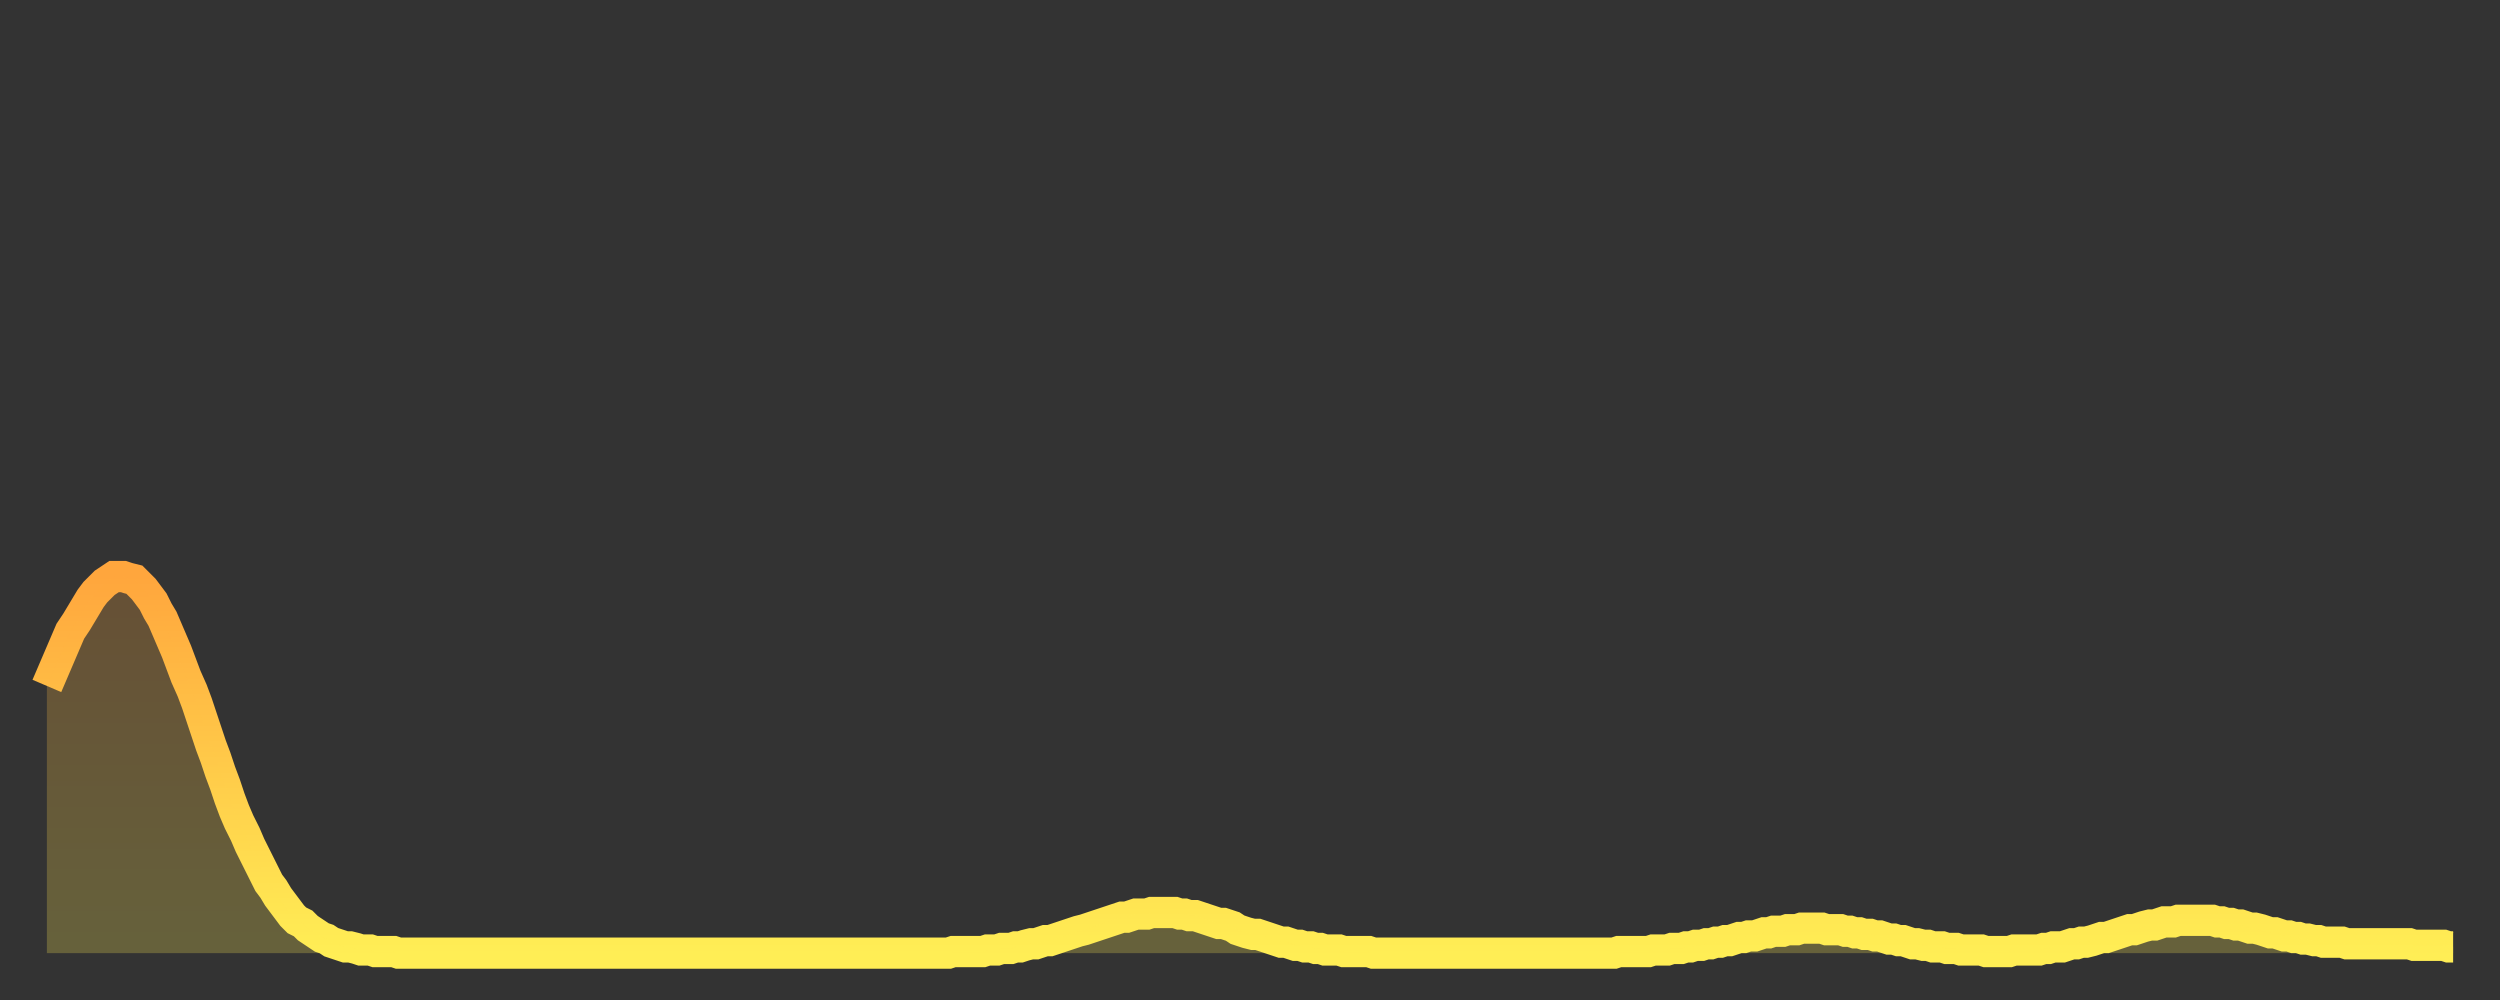 <?xml version="1.0" encoding="utf-8" ?>
<svg baseProfile="full" height="64" version="1.1" width="160" xmlns="http://www.w3.org/2000/svg" xmlns:ev="http://www.w3.org/2001/xml-events" xmlns:xlink="http://www.w3.org/1999/xlink"><rect width="100%" height="100%" fill="#333333" stroke="none"/><defs><linearGradient id="id1812" x1="0" x2="0" y1="0" y2="1"><stop offset="0%" stop-color="#ffa63d" /><stop offset="50%" stop-color="#ffca49" /><stop offset="100%" stop-color="#ffee55" /></linearGradient></defs><g transform="translate(3,3)"><g><path d="M 0.0 40.9 L 0.3 40.2 0.6 39.5 0.9 38.8 1.2 38.1 1.5 37.4 1.9 36.8 2.2 36.3 2.5 35.8 2.8 35.3 3.1 34.9 3.4 34.6 3.7 34.3 4.0 34.1 4.3 33.9 4.6 33.9 4.9 33.9 5.2 34.0 5.6 34.1 5.9 34.4 6.2 34.7 6.5 35.1 6.8 35.5 7.1 36.1 7.4 36.6 7.7 37.3 8.0 38.0 8.3 38.7 8.6 39.5 8.9 40.3 9.3 41.2 9.6 42.0 9.9 42.9 10.2 43.8 10.5 44.7 10.8 45.5 11.1 46.4 11.4 47.2 11.7 48.1 12.0 48.9 12.3 49.6 12.7 50.4 13.0 51.1 13.3 51.7 13.6 52.3 13.9 52.9 14.2 53.5 14.5 53.9 14.8 54.4 15.1 54.8 15.4 55.2 15.7 55.6 16.0 55.9 16.4 56.1 16.7 56.4 17.0 56.6 17.3 56.8 17.6 57.0 17.9 57.1 18.2 57.3 18.5 57.4 18.8 57.5 19.1 57.6 19.4 57.6 19.8 57.7 20.1 57.8 20.4 57.8 20.7 57.8 21.0 57.9 21.3 57.9 21.6 57.9 21.9 57.9 22.2 57.9 22.5 58.0 22.8 58.0 23.1 58.0 23.5 58.0 23.8 58.0 24.1 58.0 24.4 58.0 24.7 58.0 25.0 58.0 25.3 58.0 25.6 58.0 25.9 58.0 26.2 58.0 26.5 58.0 26.8 58.0 27.2 58.0 27.5 58.0 27.8 58.0 28.1 58.0 28.4 58.0 28.7 58.0 29.0 58.0 29.3 58.0 29.6 58.0 29.9 58.0 30.2 58.0 30.6 58.0 30.9 58.0 31.2 58.0 31.5 58.0 31.8 58.0 32.1 58.0 32.4 58.0 32.7 58.0 33.0 58.0 33.3 58.0 33.6 58.0 33.9 58.0 34.3 58.0 34.6 58.0 34.9 58.0 35.2 58.0 35.5 58.0 35.8 58.0 36.1 58.0 36.4 58.0 36.7 58.0 37.0 58.0 37.3 58.0 37.7 58.0 38.0 58.0 38.3 58.0 38.6 58.0 38.9 58.0 39.2 58.0 39.5 58.0 39.8 58.0 40.1 58.0 40.4 58.0 40.7 58.0 41.0 58.0 41.4 58.0 41.7 58.0 42.0 58.0 42.3 58.0 42.6 58.0 42.9 58.0 43.2 58.0 43.5 58.0 43.8 58.0 44.1 58.0 44.4 58.0 44.7 58.0 45.1 58.0 45.4 58.0 45.7 58.0 46.0 58.0 46.3 58.0 46.6 58.0 46.9 58.0 47.2 58.0 47.5 58.0 47.8 58.0 48.1 58.0 48.5 58.0 48.8 58.0 49.1 58.0 49.4 58.0 49.7 58.0 50.0 58.0 50.3 58.0 50.6 58.0 50.9 58.0 51.2 58.0 51.5 58.0 51.8 58.0 52.2 58.0 52.5 58.0 52.8 58.0 53.1 58.0 53.4 58.0 53.7 58.0 54.0 58.0 54.3 58.0 54.6 58.0 54.9 58.0 55.2 58.0 55.6 58.0 55.9 58.0 56.2 58.0 56.5 58.0 56.8 58.0 57.1 58.0 57.4 58.0 57.7 58.0 58.0 57.9 58.3 57.9 58.6 57.9 58.9 57.9 59.3 57.9 59.6 57.9 59.9 57.9 60.2 57.8 60.5 57.8 60.8 57.8 61.1 57.7 61.4 57.7 61.7 57.7 62.0 57.6 62.3 57.6 62.6 57.5 63.0 57.4 63.3 57.4 63.6 57.3 63.9 57.2 64.2 57.2 64.5 57.1 64.8 57.0 65.1 56.9 65.4 56.8 65.7 56.7 66.0 56.6 66.4 56.5 66.7 56.4 67.0 56.3 67.3 56.2 67.6 56.1 67.9 56.0 68.2 55.9 68.5 55.8 68.8 55.7 69.1 55.7 69.4 55.6 69.7 55.5 70.1 55.5 70.4 55.5 70.7 55.4 71.0 55.4 71.3 55.4 71.6 55.4 71.9 55.4 72.2 55.4 72.5 55.5 72.8 55.5 73.1 55.6 73.5 55.6 73.8 55.7 74.1 55.8 74.4 55.9 74.7 56.0 75.0 56.1 75.3 56.1 75.6 56.2 75.9 56.3 76.2 56.5 76.5 56.6 76.8 56.7 77.2 56.8 77.5 56.8 77.8 56.9 78.1 57.0 78.4 57.1 78.7 57.2 79.0 57.3 79.3 57.3 79.6 57.4 79.9 57.5 80.2 57.5 80.5 57.6 80.9 57.6 81.2 57.7 81.5 57.7 81.8 57.8 82.1 57.8 82.4 57.8 82.7 57.8 83.0 57.9 83.3 57.9 83.6 57.9 83.9 57.9 84.3 57.9 84.6 57.9 84.9 58.0 85.2 58.0 85.5 58.0 85.8 58.0 86.1 58.0 86.4 58.0 86.7 58.0 87.0 58.0 87.3 58.0 87.6 58.0 88.0 58.0 88.3 58.0 88.6 58.0 88.9 58.0 89.2 58.0 89.5 58.0 89.8 58.0 90.1 58.0 90.4 58.0 90.7 58.0 91.0 58.0 91.4 58.0 91.7 58.0 92.0 58.0 92.3 58.0 92.6 58.0 92.9 58.0 93.2 58.0 93.5 58.0 93.8 58.0 94.1 58.0 94.4 58.0 94.7 58.0 95.1 58.0 95.4 58.0 95.7 58.0 96.0 58.0 96.3 58.0 96.6 58.0 96.9 58.0 97.2 58.0 97.5 58.0 97.8 58.0 98.1 58.0 98.4 58.0 98.8 58.0 99.1 58.0 99.4 58.0 99.7 58.0 100.0 58.0 100.3 58.0 100.6 57.9 100.9 57.9 101.2 57.9 101.5 57.9 101.8 57.9 102.2 57.9 102.5 57.9 102.8 57.8 103.1 57.8 103.4 57.8 103.7 57.8 104.0 57.7 104.3 57.7 104.6 57.7 104.9 57.6 105.2 57.6 105.5 57.5 105.9 57.5 106.2 57.4 106.5 57.4 106.8 57.3 107.1 57.3 107.4 57.2 107.7 57.2 108.0 57.1 108.3 57.0 108.6 57.0 108.9 56.9 109.3 56.9 109.6 56.8 109.9 56.7 110.2 56.7 110.5 56.6 110.8 56.6 111.1 56.6 111.4 56.5 111.7 56.5 112.0 56.5 112.3 56.4 112.6 56.4 113.0 56.4 113.3 56.4 113.6 56.4 113.9 56.5 114.2 56.5 114.5 56.5 114.8 56.5 115.1 56.6 115.4 56.6 115.7 56.7 116.0 56.7 116.3 56.8 116.7 56.8 117.0 56.9 117.3 56.9 117.6 57.0 117.9 57.1 118.2 57.1 118.5 57.2 118.8 57.2 119.1 57.3 119.4 57.4 119.7 57.4 120.1 57.5 120.4 57.5 120.7 57.6 121.0 57.6 121.3 57.6 121.6 57.7 121.9 57.7 122.2 57.7 122.5 57.8 122.8 57.8 123.1 57.8 123.4 57.8 123.8 57.8 124.1 57.9 124.4 57.9 124.7 57.9 125.0 57.9 125.3 57.9 125.6 57.9 125.9 57.8 126.2 57.8 126.5 57.8 126.8 57.8 127.2 57.8 127.5 57.8 127.8 57.7 128.1 57.7 128.4 57.6 128.7 57.6 129.0 57.6 129.3 57.5 129.6 57.4 129.9 57.4 130.2 57.3 130.5 57.3 130.9 57.2 131.2 57.1 131.5 57.0 131.8 57.0 132.1 56.9 132.4 56.8 132.7 56.7 133.0 56.6 133.3 56.5 133.6 56.5 133.9 56.4 134.2 56.3 134.6 56.2 134.9 56.2 135.2 56.1 135.5 56.0 135.8 56.0 136.1 56.0 136.4 55.9 136.7 55.9 137.0 55.9 137.3 55.9 137.6 55.9 138.0 55.9 138.3 55.9 138.6 55.9 138.9 56.0 139.2 56.0 139.5 56.1 139.8 56.1 140.1 56.2 140.4 56.2 140.7 56.3 141.0 56.4 141.3 56.4 141.7 56.5 142.0 56.6 142.3 56.7 142.6 56.7 142.9 56.8 143.2 56.9 143.5 56.9 143.8 57.0 144.1 57.0 144.4 57.1 144.7 57.1 145.1 57.2 145.4 57.2 145.7 57.3 146.0 57.3 146.3 57.3 146.6 57.3 146.9 57.3 147.2 57.4 147.5 57.4 147.8 57.4 148.1 57.4 148.4 57.4 148.8 57.4 149.1 57.4 149.4 57.4 149.7 57.4 150.0 57.4 150.3 57.4 150.6 57.4 150.9 57.4 151.2 57.4 151.5 57.5 151.8 57.5 152.1 57.5 152.5 57.5 152.8 57.5 153.1 57.5 153.4 57.5 153.7 57.6 154.0 57.6" fill="none" id="graph-curve" opacity="1" stroke="url(#id1812)" stroke-width="2" /><path d="M 0 58 L 0.0 40.9 0.3 40.2 0.6 39.5 0.9 38.8 1.2 38.1 1.5 37.4 1.9 36.8 2.2 36.3 2.5 35.8 2.8 35.3 3.1 34.9 3.4 34.6 3.7 34.3 4.0 34.1 4.3 33.9 4.6 33.9 4.9 33.9 5.2 34.0 5.6 34.1 5.9 34.4 6.2 34.7 6.5 35.1 6.8 35.5 7.1 36.1 7.4 36.6 7.7 37.3 8.0 38.0 8.3 38.7 8.6 39.5 8.9 40.3 9.3 41.2 9.6 42.0 9.9 42.9 10.2 43.8 10.5 44.7 10.8 45.5 11.1 46.4 11.4 47.2 11.7 48.1 12.0 48.9 12.3 49.6 12.7 50.4 13.0 51.1 13.3 51.7 13.6 52.3 13.9 52.9 14.2 53.5 14.5 53.9 14.8 54.4 15.1 54.8 15.4 55.2 15.7 55.6 16.0 55.9 16.4 56.1 16.7 56.4 17.0 56.6 17.3 56.8 17.6 57.0 17.9 57.1 18.2 57.3 18.5 57.4 18.8 57.5 19.1 57.6 19.4 57.6 19.8 57.7 20.1 57.8 20.4 57.8 20.7 57.8 21.0 57.9 21.3 57.9 21.6 57.9 21.9 57.9 22.2 57.9 22.5 58.0 22.8 58.0 23.1 58.0 23.5 58.0 23.8 58.0 24.1 58.0 24.4 58.0 24.7 58.0 25.0 58.0 25.3 58.0 25.6 58.0 25.9 58.0 26.2 58.0 26.5 58.0 26.8 58.0 27.2 58.0 27.5 58.0 27.8 58.0 28.1 58.0 28.4 58.0 28.7 58.0 29.0 58.0 29.3 58.0 29.6 58.0 29.9 58.0 30.2 58.0 30.6 58.0 30.9 58.0 31.2 58.0 31.5 58.0 31.8 58.0 32.1 58.0 32.4 58.0 32.7 58.0 33.0 58.0 33.3 58.0 33.6 58.0 33.9 58.0 34.3 58.0 34.6 58.0 34.9 58.0 35.2 58.0 35.5 58.0 35.8 58.0 36.1 58.0 36.4 58.0 36.7 58.0 37.0 58.0 37.3 58.0 37.7 58.0 38.0 58.0 38.3 58.0 38.6 58.0 38.9 58.0 39.2 58.0 39.5 58.0 39.8 58.0 40.1 58.0 40.4 58.0 40.7 58.0 41.0 58.0 41.4 58.0 41.7 58.0 42.0 58.0 42.3 58.0 42.6 58.0 42.9 58.0 43.2 58.0 43.5 58.0 43.8 58.0 44.1 58.0 44.4 58.0 44.7 58.0 45.1 58.0 45.4 58.0 45.7 58.0 46.0 58.0 46.3 58.0 46.6 58.0 46.9 58.0 47.2 58.0 47.5 58.0 47.8 58.0 48.1 58.0 48.5 58.0 48.8 58.0 49.1 58.0 49.4 58.0 49.7 58.0 50.0 58.0 50.3 58.0 50.6 58.0 50.9 58.0 51.2 58.0 51.5 58.0 51.8 58.0 52.2 58.0 52.5 58.0 52.8 58.0 53.1 58.0 53.4 58.0 53.7 58.0 54.0 58.0 54.3 58.0 54.6 58.0 54.9 58.0 55.2 58.0 55.6 58.0 55.9 58.0 56.2 58.0 56.5 58.0 56.8 58.0 57.1 58.0 57.4 58.0 57.7 58.0 58.0 57.9 58.3 57.9 58.6 57.9 58.9 57.9 59.3 57.9 59.6 57.9 59.9 57.9 60.2 57.8 60.5 57.8 60.8 57.8 61.1 57.7 61.4 57.7 61.7 57.7 62.0 57.6 62.3 57.6 62.6 57.5 63.0 57.4 63.3 57.4 63.6 57.3 63.9 57.2 64.2 57.2 64.5 57.1 64.8 57.0 65.1 56.9 65.4 56.8 65.7 56.7 66.0 56.6 66.4 56.5 66.7 56.4 67.0 56.3 67.3 56.2 67.6 56.1 67.9 56.0 68.2 55.9 68.5 55.8 68.8 55.7 69.1 55.7 69.4 55.6 69.7 55.5 70.1 55.5 70.4 55.5 70.7 55.4 71.0 55.4 71.3 55.4 71.6 55.4 71.9 55.4 72.2 55.4 72.5 55.5 72.8 55.5 73.1 55.6 73.5 55.6 73.8 55.7 74.1 55.8 74.4 55.9 74.7 56.0 75.0 56.1 75.3 56.1 75.6 56.2 75.9 56.3 76.2 56.5 76.5 56.6 76.8 56.7 77.2 56.8 77.5 56.8 77.8 56.9 78.1 57.0 78.4 57.1 78.7 57.2 79.0 57.3 79.3 57.3 79.6 57.4 79.9 57.5 80.2 57.5 80.5 57.6 80.9 57.6 81.2 57.7 81.5 57.7 81.8 57.8 82.1 57.8 82.4 57.8 82.7 57.8 83.0 57.9 83.3 57.9 83.6 57.9 83.9 57.9 84.3 57.9 84.6 57.9 84.9 58.0 85.2 58.0 85.5 58.0 85.8 58.0 86.1 58.0 86.4 58.0 86.7 58.0 87.0 58.0 87.3 58.0 87.6 58.0 88.0 58.0 88.3 58.0 88.6 58.0 88.9 58.0 89.2 58.0 89.5 58.0 89.8 58.0 90.1 58.0 90.4 58.0 90.7 58.0 91.0 58.0 91.4 58.0 91.7 58.0 92.0 58.0 92.3 58.0 92.6 58.0 92.9 58.0 93.2 58.0 93.5 58.0 93.8 58.0 94.1 58.0 94.4 58.0 94.7 58.0 95.1 58.0 95.4 58.0 95.7 58.0 96.0 58.0 96.3 58.0 96.6 58.0 96.9 58.0 97.2 58.0 97.5 58.0 97.8 58.0 98.1 58.0 98.4 58.0 98.8 58.0 99.1 58.0 99.4 58.0 99.7 58.0 100.0 58.0 100.3 58.0 100.6 57.9 100.9 57.9 101.2 57.9 101.5 57.9 101.8 57.9 102.2 57.9 102.5 57.9 102.8 57.8 103.1 57.8 103.4 57.8 103.7 57.8 104.0 57.7 104.3 57.7 104.6 57.7 104.9 57.6 105.2 57.6 105.5 57.5 105.9 57.5 106.2 57.4 106.5 57.4 106.8 57.3 107.1 57.3 107.4 57.2 107.7 57.2 108.0 57.1 108.3 57.0 108.6 57.0 108.9 56.9 109.3 56.9 109.6 56.8 109.9 56.7 110.2 56.7 110.5 56.6 110.8 56.6 111.1 56.6 111.4 56.5 111.7 56.5 112.0 56.5 112.3 56.4 112.6 56.4 113.0 56.4 113.3 56.4 113.6 56.4 113.9 56.5 114.2 56.5 114.5 56.5 114.8 56.5 115.1 56.6 115.4 56.6 115.7 56.7 116.0 56.7 116.3 56.8 116.7 56.8 117.0 56.9 117.3 56.9 117.6 57.0 117.9 57.1 118.2 57.1 118.5 57.2 118.8 57.2 119.1 57.3 119.4 57.4 119.7 57.4 120.1 57.5 120.4 57.5 120.7 57.6 121.0 57.6 121.3 57.6 121.6 57.7 121.9 57.7 122.2 57.7 122.5 57.8 122.8 57.8 123.1 57.8 123.4 57.8 123.8 57.8 124.1 57.9 124.4 57.9 124.7 57.9 125.0 57.9 125.3 57.9 125.6 57.9 125.9 57.8 126.2 57.8 126.5 57.8 126.8 57.8 127.2 57.8 127.5 57.8 127.8 57.7 128.1 57.7 128.4 57.6 128.7 57.6 129.0 57.6 129.3 57.5 129.6 57.4 129.9 57.4 130.2 57.3 130.5 57.3 130.9 57.2 131.2 57.1 131.5 57.0 131.8 57.0 132.1 56.9 132.4 56.8 132.7 56.7 133.0 56.6 133.3 56.5 133.6 56.5 133.9 56.4 134.2 56.3 134.6 56.2 134.9 56.2 135.2 56.1 135.5 56.0 135.8 56.0 136.1 56.0 136.4 55.9 136.7 55.9 137.0 55.9 137.3 55.9 137.6 55.9 138.0 55.9 138.3 55.9 138.6 55.9 138.9 56.0 139.2 56.0 139.5 56.1 139.8 56.1 140.1 56.2 140.4 56.2 140.7 56.3 141.0 56.4 141.3 56.4 141.7 56.5 142.0 56.6 142.3 56.7 142.6 56.7 142.9 56.8 143.2 56.9 143.5 56.9 143.8 57.0 144.1 57.0 144.4 57.1 144.7 57.1 145.1 57.2 145.4 57.2 145.7 57.3 146.0 57.3 146.3 57.3 146.6 57.3 146.9 57.3 147.2 57.4 147.5 57.4 147.8 57.4 148.1 57.4 148.4 57.4 148.8 57.4 149.1 57.4 149.4 57.4 149.7 57.4 150.0 57.4 150.3 57.4 150.6 57.4 150.9 57.4 151.2 57.4 151.5 57.5 151.8 57.5 152.1 57.5 152.5 57.5 152.8 57.5 153.1 57.5 153.4 57.5 153.7 57.6 154.0 57.6 154 58" fill="url(#id1812)" fill-opacity=".25" id="graph-shadow" /></g></g></svg>